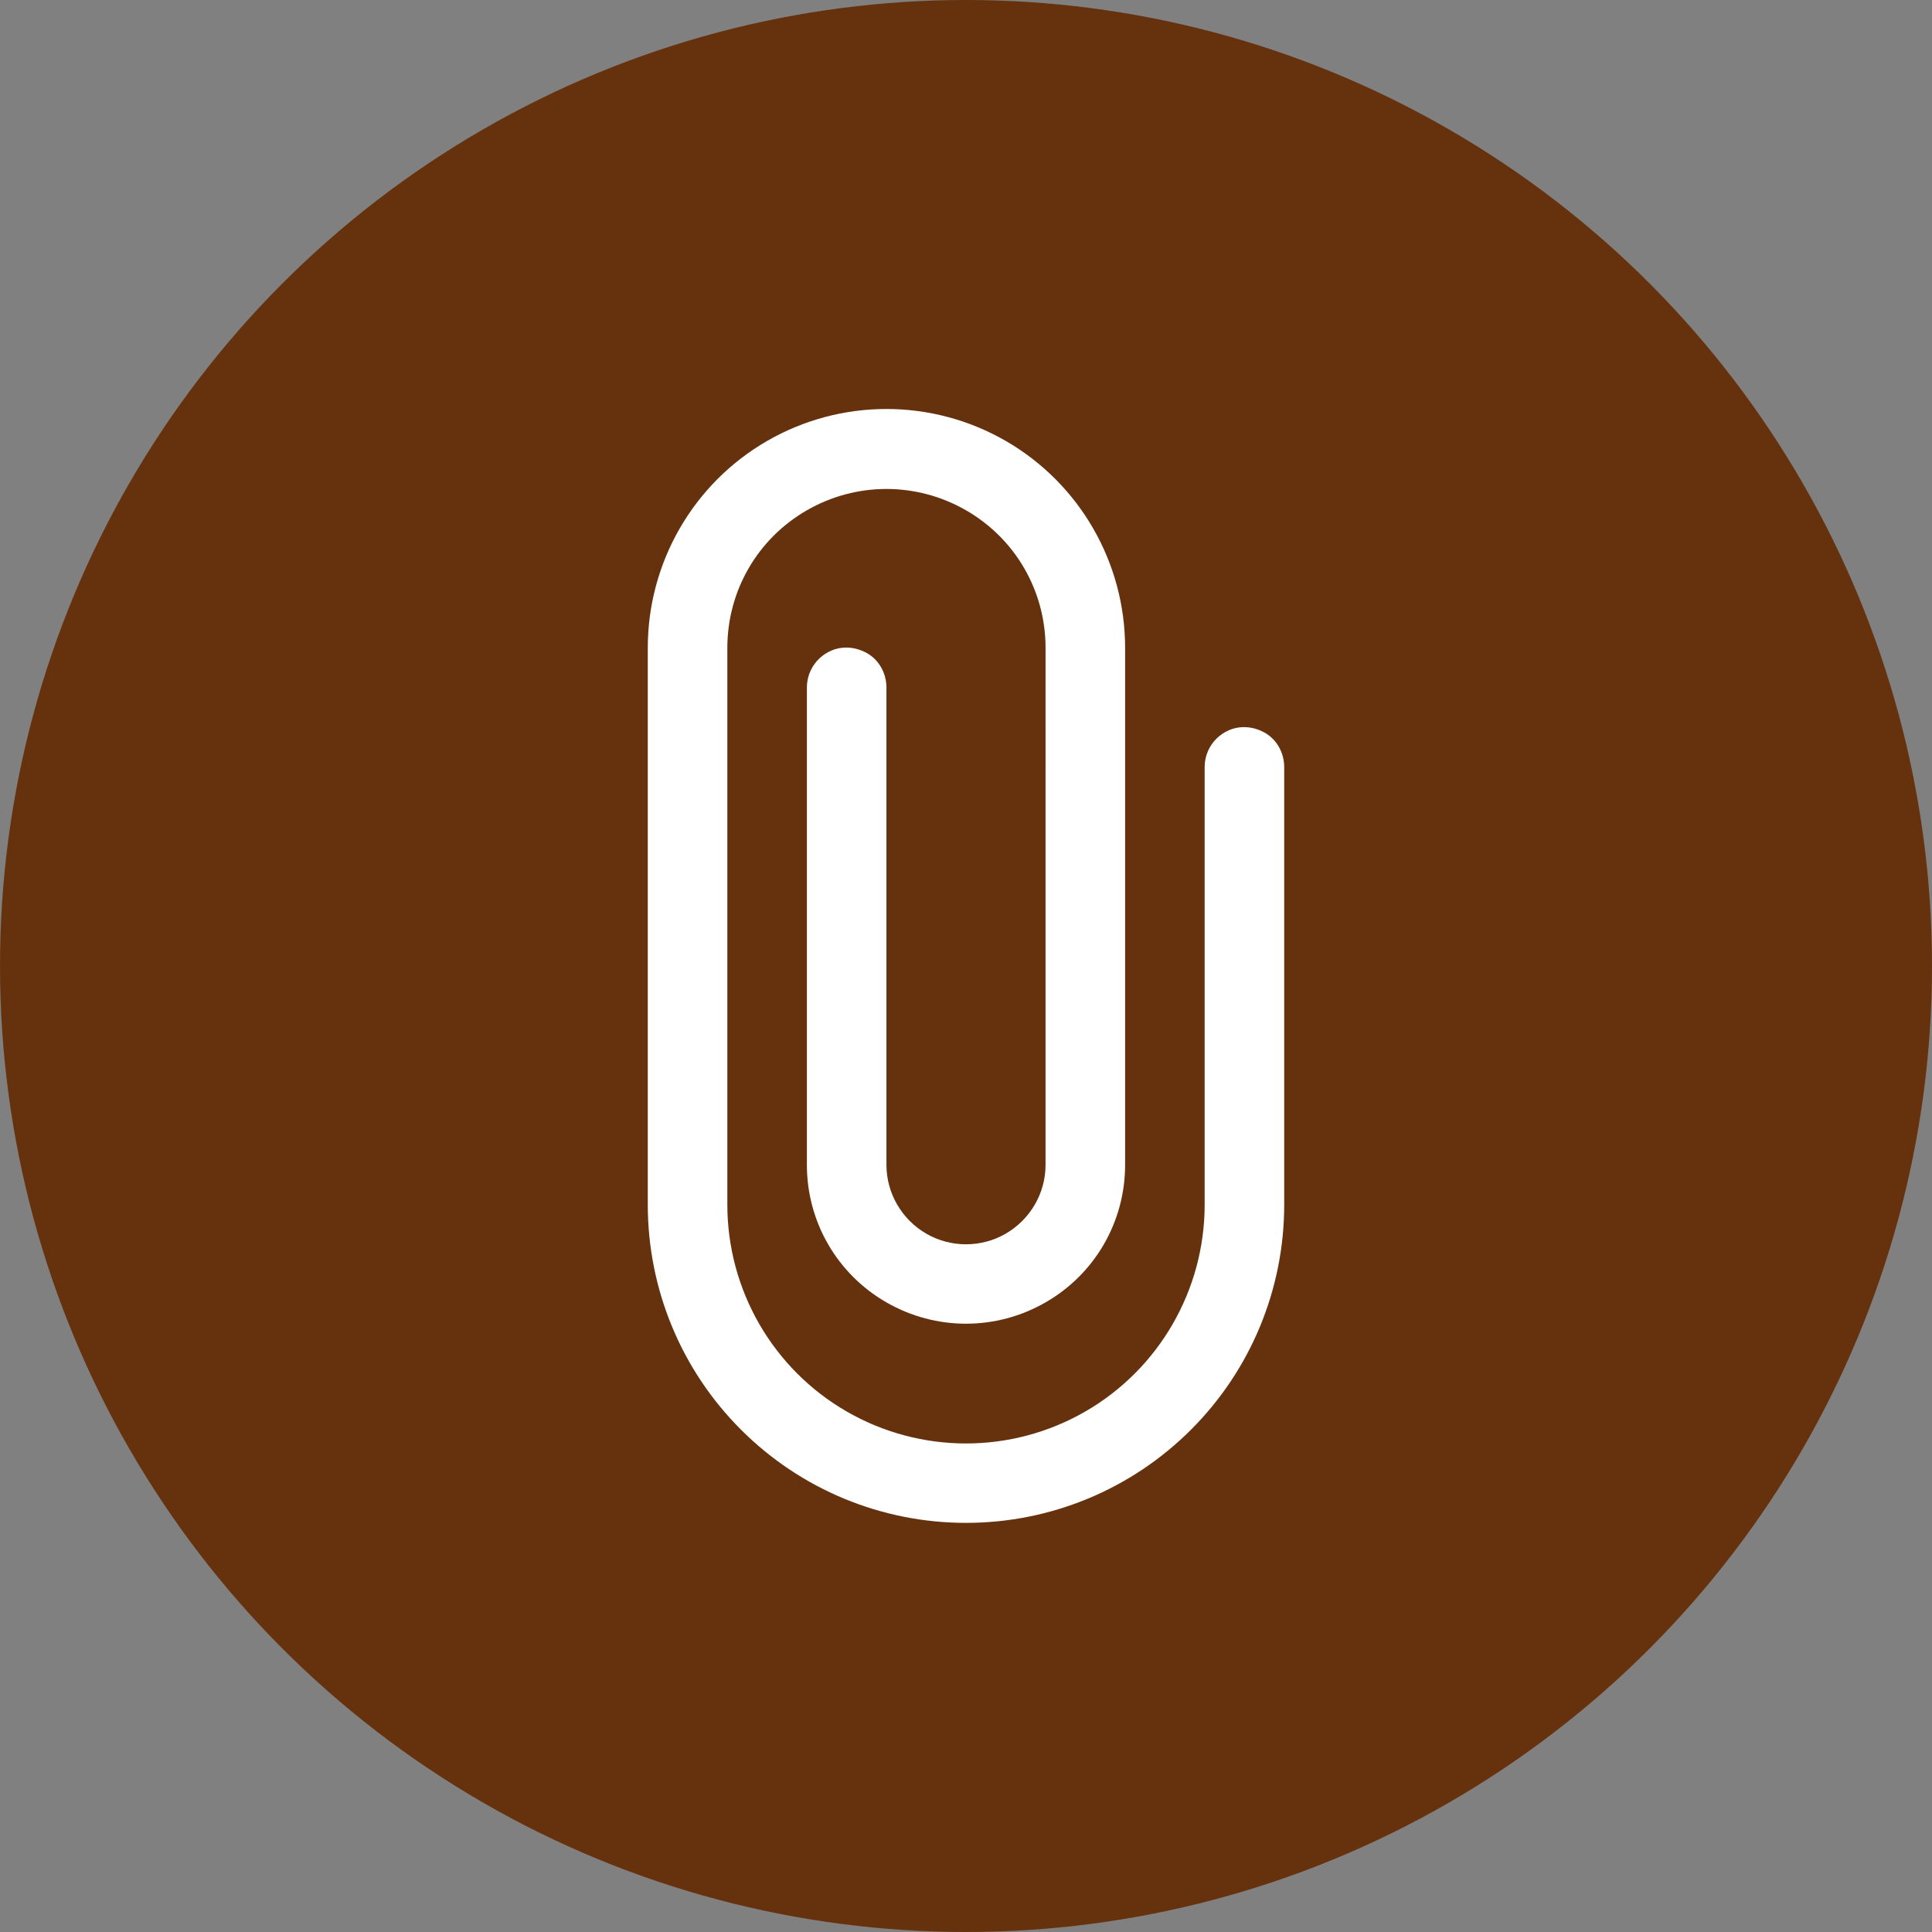 <?xml version="1.0" encoding="UTF-8"?><svg id="_이어_1" xmlns="http://www.w3.org/2000/svg" viewBox="0 0 34 34"><rect x="0" y="0" width="34" height="34" fill="#808080" stroke="none"/><defs><style>.cls-1{fill:#fff;}.cls-2{fill:#66320e;}</style></defs><circle class="cls-2" cx="17" cy="17" r="17"/><path class="cls-1" d="M17,26.8c-1.49,0-2.91-.59-3.96-1.64-1.05-1.05-1.64-2.47-1.64-3.96V11.4c0-1.5,.8-2.89,2.1-3.64,1.3-.75,2.9-.75,4.2,0,1.3,.75,2.1,2.14,2.1,3.64v9.1c0,1-.53,1.92-1.4,2.42s-1.93,.5-2.8,0-1.4-1.42-1.4-2.42V12.1c0-.25,.13-.48,.35-.61s.48-.12,.7,0,.35,.36,.35,.61v8.4c0,.5,.27,.96,.7,1.21,.43,.25,.97,.25,1.4,0,.43-.25,.7-.71,.7-1.21V11.4c0-1-.53-1.92-1.4-2.42s-1.93-.5-2.8,0-1.4,1.42-1.4,2.42v9.8c0,1.5,.8,2.89,2.1,3.64,1.3,.75,2.9,.75,4.2,0,1.3-.75,2.1-2.14,2.1-3.64v-7.7c0-.25,.13-.48,.35-.61s.48-.12,.7,0,.35,.36,.35,.61v7.7c0,1.49-.59,2.91-1.64,3.96-1.05,1.05-2.47,1.64-3.96,1.64Z"/></svg>